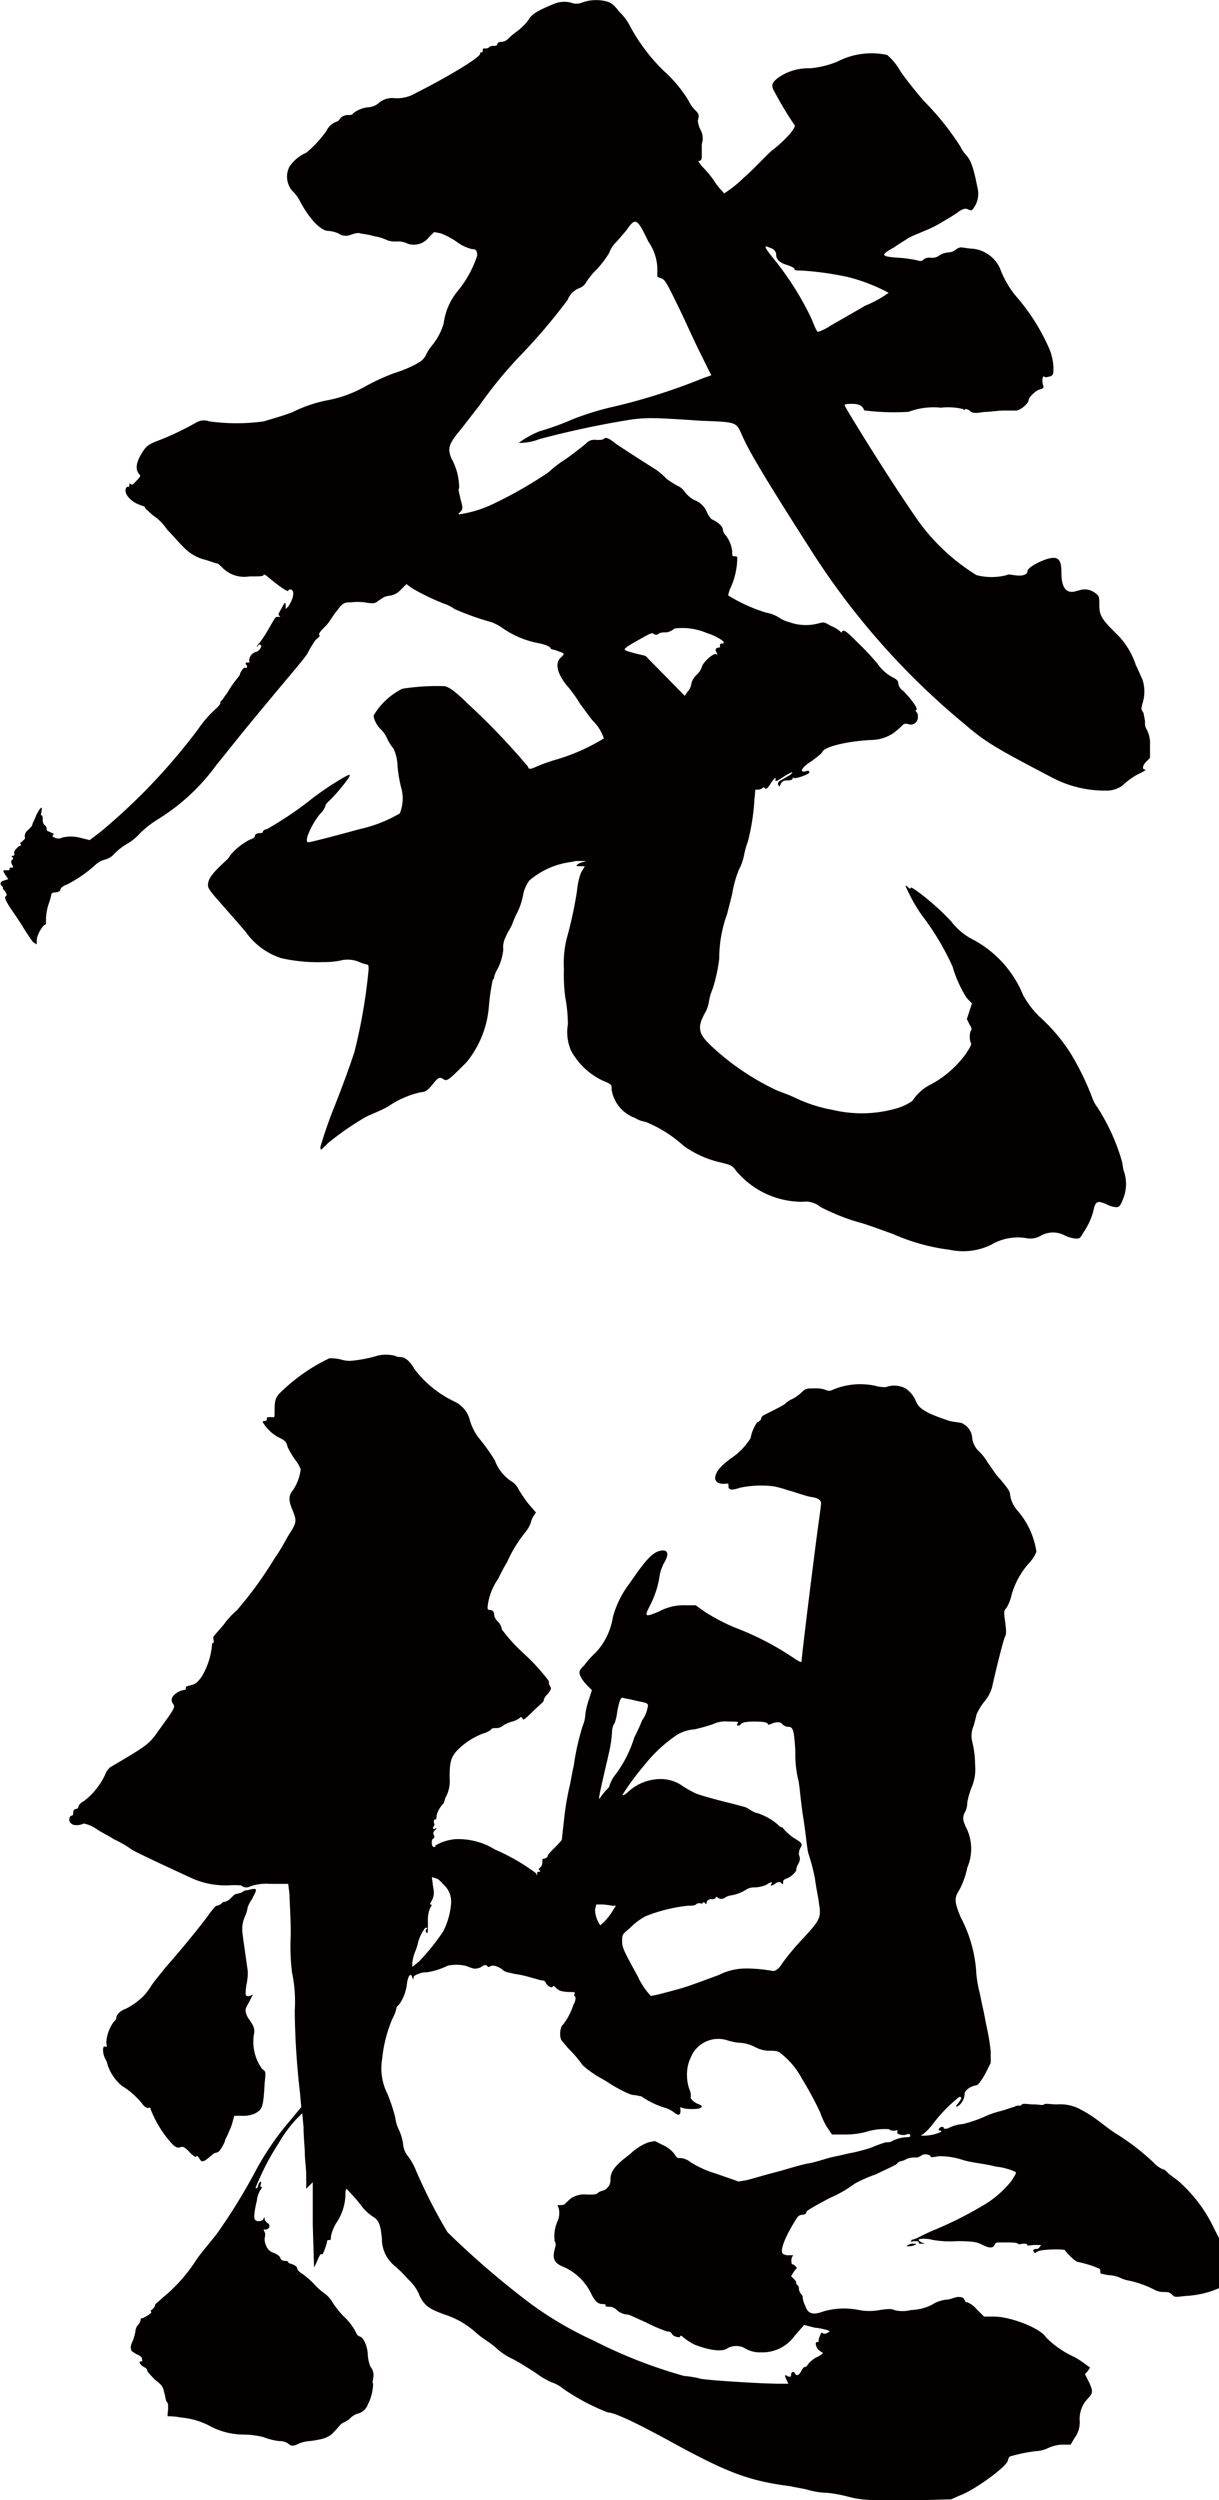 <svg xmlns="http://www.w3.org/2000/svg" viewBox="0 0 85.86 176.06"><defs><style>.cls-1{fill:#040000;}</style></defs><g id="レイヤー_2" data-name="レイヤー 2"><g id="レイヤー_1-2" data-name="レイヤー 1"><path class="cls-1" d="M42.72.1c.36.09.55.28.91.74a3.87,3.87,0,0,1,.65.82A13,13,0,0,0,46.76,5a9.17,9.17,0,0,1,1.75,2.11,2.32,2.32,0,0,0,.46.65c.28.27.28.36.18.73a1.78,1.78,0,0,0,.19.65,1.24,1.24,0,0,1,.09,1v.92c0,.18-.09.27-.18.27s-.1,0,.18.37a7.14,7.14,0,0,1,.92,1.11c.28.46.64.73.64.82a8.28,8.28,0,0,0,1.38-1.1c.74-.64,1.57-1.56,2-1.93a8.68,8.68,0,0,0,1.29-1.2c.36-.46.36-.55.27-.64a24.67,24.67,0,0,1-1.38-2.3c-.27-.46-.18-.65.28-1a3.68,3.68,0,0,1,2.21-.65A6.49,6.49,0,0,0,59,4.33a5.22,5.22,0,0,1,3.49-.46A4.21,4.21,0,0,1,63.41,5c.37.55,1.11,1.47,1.66,2.11a18.79,18.79,0,0,1,2.58,3.22,2.62,2.62,0,0,0,.36.55c.37.37.56.92.83,2.3a1.72,1.72,0,0,1-.27,1.48c-.1.18-.19.18-.37.09s-.37-.09-.83.27c-.28.19-.74.46-.92.56a7.52,7.52,0,0,1-.83.46c-.18.09-.64.27-.83.36a7.45,7.45,0,0,0-.82.37c-.28.19-.74.46-1,.65-1,.55-.92.64.28.73a8.39,8.39,0,0,1,1.38.19c.28.09.37,0,.46-.1a.7.7,0,0,1,.46-.09.88.88,0,0,0,.64-.18,1.38,1.38,0,0,1,.56-.19,1,1,0,0,0,.55-.18.68.68,0,0,1,.37-.18c.18,0,.55.09.82.09a2.38,2.38,0,0,1,1.94,1.38,6.79,6.79,0,0,0,1.1,1.93,14.45,14.45,0,0,1,2.39,3.77,3.91,3.91,0,0,1,.28,1.29c0,.46,0,.55-.28.64-.09,0-.27.1-.37,0s-.18.28-.09.56,0,.27-.27.36-.74.55-.74.74-.46.64-.83.73h-.92c-.37,0-1,.1-1.38.1-.55.09-.73.09-.92,0A.63.63,0,0,0,68,28.8c-.09.09-.09.09-.18,0a4.64,4.64,0,0,0-1.56-.09A4.92,4.92,0,0,0,64,29a16.69,16.69,0,0,1-3.13-.1c-.09-.27-.28-.46-.83-.46-.28,0-.55,0-.55.1s3,5,5.15,8.09a14.26,14.26,0,0,0,4.14,3.87,4.21,4.21,0,0,0,2.12,0c.18-.1.36,0,.55,0,.46.09.92,0,.92-.28s1.1-.83,1.65-.92.74.18.74,1,.18,1.38.74,1.38c.18,0,.36-.09.46-.09a1.19,1.19,0,0,1,1.19.18c.28.19.28.28.28.83,0,.74.18,1,1.1,1.93A5.41,5.41,0,0,1,80,46.83c.19.37.37.83.46,1a2.72,2.72,0,0,1,0,1.74c-.09.37-.09.37.09.65,0,.09.1.46.1.64a.83.83,0,0,0,.09.46A2.06,2.06,0,0,1,81,52.45v.92l-.27.27c-.28.28-.28.55-.09.55s-.19.19-.56.37a5.19,5.19,0,0,0-1,.74,1.85,1.85,0,0,1-1,.37,8,8,0,0,1-4.14-1c-3.68-1.93-4.51-2.39-6-3.68A52.14,52.14,0,0,1,57,38.55c-3.95-6.16-4.41-7.17-4.78-8s-.37-.83-2.85-.92c-1.29-.09-2.76-.18-3.22-.18a10.27,10.27,0,0,0-1.66.09A64.72,64.72,0,0,0,38,30.92a3.9,3.9,0,0,1-1.47.27A7.13,7.13,0,0,1,38,30.37a19,19,0,0,0,2.3-.83,19.34,19.34,0,0,1,3-.92,42.35,42.35,0,0,0,6.25-2l.55-.19-.82-1.65c-.46-.93-1.11-2.4-1.57-3.32C47,20,46.85,19.7,46.58,19.6s-.28-.09-.28-.18v-.55A3.54,3.54,0,0,0,45.66,17c-.83-1.75-.92-1.66-1.57-.74-.09.09-.55.65-.73.83a2,2,0,0,0-.46.74A7.18,7.18,0,0,1,42,19a4.9,4.9,0,0,0-.74.92.9.9,0,0,1-.46.37,1.44,1.44,0,0,0-.82.83,40.74,40.74,0,0,1-3.41,4,30.67,30.67,0,0,0-2.85,3.5c-.37.46-.92,1.19-1.29,1.65-.83,1-.92,1.29-.64,2a4.27,4.27,0,0,1,.55,2.11c-.09.09,0,.28.09.74.18.64.18.73,0,.92s-.18.09-.09.18a8.26,8.26,0,0,0,2.39-.73,30.07,30.07,0,0,0,3.87-2.21,10.92,10.92,0,0,1,.92-.74c.46-.27,1.38-1,1.74-1.29a.78.78,0,0,1,.74-.27c.28,0,.46,0,.55-.09s.28-.1.83.36c.27.19,2.11,1.38,2.85,1.84a5.3,5.3,0,0,1,.74.65c.27.18.55.37.73.46a1.24,1.24,0,0,1,.55.46,2.07,2.07,0,0,0,.65.55,1.55,1.55,0,0,1,.92.92c.09.18.27.46.37.46.36.18.73.46.73.74a.64.64,0,0,0,.19.36,2.23,2.23,0,0,1,.46,1.11c0,.27,0,.37.09.37s.27,0,.27.09a5.25,5.25,0,0,1-.46,2.11,2,2,0,0,0-.18.56A11.15,11.15,0,0,0,54,43.15a2.4,2.4,0,0,1,.92.37,2.2,2.2,0,0,0,.64.28,3.43,3.43,0,0,0,2.12.09c.37-.09.37-.09.83.18a2.19,2.19,0,0,1,.64.37c.19.19.09.09.19,0s.27,0,1,.74a19.33,19.33,0,0,1,1.47,1.56,2.88,2.88,0,0,0,1,.92c.37.19.46.28.46.46a.79.79,0,0,0,.37.55c.55.56,1,1.2.92,1.29s-.09.09,0,.19.09.18.09.36A.5.5,0,0,1,64,51c-.28-.09-.37,0-.46.1a5.87,5.87,0,0,1-.65.55,2.88,2.88,0,0,1-1.56.46c-1.66.09-3.22.46-3.41.83,0,.09-.36.36-.73.64-.74.46-.92.83-.46.74.27-.1.27,0,.27.09s-.92.46-1.1.37,0,0-.09.09-.28.09-.46.09a.4.4,0,0,0-.37.28c-.09.18-.09.18-.18,0a.26.26,0,0,1,.18-.28c.18-.09.46-.28.64-.37.46-.37,0-.18-.55.19-.27.18-.46.27-.46.18.09-.28-.09-.18-.37.28-.18.27-.27.36-.36.27s-.1-.09-.19,0a.55.55,0,0,1-.37.09c-.18,0-.09,0-.18.65a15.21,15.21,0,0,1-.46,3,6.07,6.07,0,0,0-.28,1,3.48,3.48,0,0,1-.36,1,8,8,0,0,0-.46,1.65c-.1.46-.28,1.11-.37,1.48a9,9,0,0,0-.55,3.12,11.34,11.34,0,0,1-.46,2.12,4,4,0,0,0-.28,1,2.41,2.41,0,0,1-.28.74c-.55,1-.46,1.47.56,2.39a17.81,17.81,0,0,0,4.32,2.94c.37.19,1,.37,1.56.65a10.35,10.35,0,0,0,2.58.82A8.84,8.84,0,0,0,63.32,78a3.86,3.86,0,0,0,.92-.46c.09-.09.19-.28.37-.46a3.29,3.29,0,0,1,1-.74A7.28,7.28,0,0,0,68,74.25c.37-.55.46-.74.37-.83a1.3,1.3,0,0,1,0-.83c.09-.09.09-.18-.09-.46l-.18-.37.36-1.1-.36-.37a8.32,8.32,0,0,1-1-2.21,18.43,18.43,0,0,0-2.2-3.67,11.84,11.84,0,0,1-1.11-2c0-.09.09,0,.19.09s.18.1.18,0,1.56,1,2.85,2.4a4.52,4.52,0,0,0,1.38,1.19,7.74,7.74,0,0,1,3.68,4,6.65,6.65,0,0,0,1.11,1.47,12.54,12.54,0,0,1,2.2,2.57,18.9,18.9,0,0,1,1.57,3.22,2.47,2.47,0,0,0,.36.65A14.39,14.39,0,0,1,79,81.7c.09.28.09.64.18.83a2.76,2.76,0,0,1-.09,1.93c-.18.46-.27.55-.46.55a1.72,1.72,0,0,1-.64-.18,2.11,2.11,0,0,0-.55-.19c-.19,0-.28.1-.37.37a4.71,4.71,0,0,1-.74,1.75c-.27.46-.27.46-.55.46A2.17,2.17,0,0,1,75,87a1.75,1.75,0,0,0-1.66,0,1.45,1.45,0,0,1-1.1.18,3.67,3.67,0,0,0-2.4.46,4.48,4.48,0,0,1-2.94.37,14.3,14.3,0,0,1-4-1.11c-1-.36-2-.73-2.39-.82A14.91,14.91,0,0,1,57.8,85a1.64,1.64,0,0,0-1.29-.37,6.07,6.07,0,0,1-4.6-2.11c-.36-.46-.36-.46-1.1-.65a7.16,7.16,0,0,1-2.67-1.19A9,9,0,0,0,45.47,79a1.83,1.83,0,0,1-.73-.27,2.54,2.54,0,0,1-1.66-2c0-.37,0-.37-.64-.64A4.94,4.94,0,0,1,40.23,74,3.24,3.24,0,0,1,40,72.13a10.72,10.72,0,0,0-.19-1.93,12,12,0,0,1-.09-1.93,7.44,7.44,0,0,1,.18-2.12,29.7,29.7,0,0,0,.74-3.4,5,5,0,0,1,.28-1.29l.27-.46h-.27c-.28,0-.37,0-.28-.09a.73.73,0,0,1,.37-.19c.37-.09.27-.09-.09-.09h-.37a4.16,4.16,0,0,1-.46.09A5.58,5.58,0,0,0,37.29,62a2.46,2.46,0,0,0-.46,1.11,4.9,4.9,0,0,1-.37,1.1,7.48,7.48,0,0,0-.37.83c-.09.28-.37.64-.46.92a1.53,1.53,0,0,0-.18.92,4.06,4.06,0,0,1-.37,1.29,2.19,2.19,0,0,0-.28.64c0,.09,0,.09-.09.18a14.8,14.8,0,0,0-.28,1.94,7.08,7.08,0,0,1-1.56,3.86c-1.29,1.29-1.38,1.38-1.65,1.2s-.37-.1-.74.36-.55.56-.83.56a6.58,6.58,0,0,0-2.3,1c-.46.27-1.19.55-1.56.73a20.44,20.44,0,0,0-2.67,1.84c-.55.56-.55.56-.55.28.18-.64.55-1.75.92-2.67s1-2.57,1.47-4a38.58,38.58,0,0,0,1-5.79c0-.28,0-.37-.09-.37a3.53,3.53,0,0,1-.55-.18,2.07,2.07,0,0,0-1.38-.1,6.09,6.09,0,0,1-1.2.1,11.57,11.57,0,0,1-2.94-.28,4.9,4.9,0,0,1-2.49-1.84c-.46-.55-1.28-1.47-1.74-2-.83-.92-.92-1.11-.92-1.29,0-.46.27-.83,1.38-1.84.09-.09.18-.28.27-.37a4.51,4.51,0,0,1,1.29-1c.28-.09.37-.18.37-.28s.18-.18.27-.18.28,0,.28-.09.18-.19.28-.19A24,24,0,0,0,22,56.22a21.53,21.53,0,0,1,2.2-1.47c.65-.37.56-.19-.18.73-.37.46-.83.92-.92,1s-.18.19-.18.28a1.44,1.44,0,0,1-.37.55c-.55.65-1.2,2-.83,2,.18,0,2.3-.56,3.59-.92a9.7,9.7,0,0,0,2.85-1.11,2.79,2.79,0,0,0,.09-1.84A9.44,9.44,0,0,1,28,53.92a3.16,3.16,0,0,0-.28-1.2,3.27,3.27,0,0,1-.46-.73,1.91,1.91,0,0,0-.46-.65c-.28-.27-.55-.83-.46-1a4.9,4.9,0,0,1,2-1.84,15.88,15.88,0,0,1,3-.18c.28.09.64.27,1.56,1.19A48.67,48.67,0,0,1,37.2,54c0,.18.18.18.55,0a12.82,12.82,0,0,1,1.56-.55A13.81,13.81,0,0,0,42.53,52a3,3,0,0,0-.73-1.2c-.19-.18-.56-.74-.92-1.2a9.16,9.16,0,0,0-1-1.38c-.64-.82-.82-1.56-.36-1.93.27-.27.27-.27-.28-.46-.18-.09-.46-.09-.46-.18s-.37-.28-.92-.37a6.64,6.64,0,0,1-2.39-1,3.9,3.9,0,0,0-.83-.46A18.87,18.87,0,0,1,32,42.88a2.42,2.42,0,0,0-.73-.37A16.77,16.77,0,0,1,29,41.41l-.37-.28-.46.46a1.27,1.27,0,0,1-.83.37c-.37.09-.27.09-.73.37-.19.18-.37.18-.92.09a3.85,3.85,0,0,0-1,0c-.36,0-.55,0-.92.55-.27.28-.55.83-.82,1.1s-.56.56-.46.65-.1.18-.28.37a7.45,7.45,0,0,0-.55.92c-.28.46-1.2,1.47-4,4.87-.92,1.11-2,2.49-2.39,2.95a14.48,14.48,0,0,1-4.14,3.86,6.9,6.9,0,0,0-1.47,1.2,3.93,3.93,0,0,1-.74.55,4.43,4.43,0,0,0-.83.64,1.3,1.3,0,0,1-.73.46,1.58,1.58,0,0,0-.65.37,9,9,0,0,1-2,1.38c-.28.09-.46.28-.46.37s-.18.18-.37.18-.27.09-.27.19a4.37,4.37,0,0,1-.19.64,4.05,4.05,0,0,0-.18,1c0,.37,0,.46-.09.46s-.56.64-.56,1.1v.28l-.27-.18c-.09-.1-.46-.65-.74-1.11s-.73-1.1-.92-1.38C.4,63.39.3,63.21.4,63.12s.09-.09,0-.28-.19-.18-.19-.27,0-.1-.09-.19S-.06,62.1.3,62l.28-.09L.4,61.64c-.19-.27-.19-.36-.1-.36s.19,0,.28,0,.09,0,.09-.1.09-.09.19-.09.09,0,0-.18-.1-.28,0-.37.09-.09,0-.18,0-.1.09-.1S1,60.08,1,60s.18-.28.28-.37.27-.09.18-.18,0-.09.09-.19.28-.18.19-.36A.59.59,0,0,1,2,58.43c.18-.19.28-.28.28-.37s.18-.37.27-.65c.28-.55.46-.73.37-.27,0,.18-.09.27,0,.27s.09.19.09.37a.45.45,0,0,0,.19.37.34.34,0,0,1,.09.28c0,.09.09.09.27.18s.28.09.19.18-.09.1.09.19a.59.59,0,0,0,.55,0,2.56,2.56,0,0,1,1.2,0l.73.18.83-.64a42.47,42.47,0,0,0,6.81-7.18,7.81,7.81,0,0,1,1.29-1.47c.18-.18.27-.28.27-.37s0-.09.1-.18.18-.28.27-.37.28-.46.55-.83.46-.55.46-.64.28-.55.37-.46.19-.09.09-.19-.09-.18.1-.18.09,0,.09-.18a.68.68,0,0,1,.46-.56c.18,0,.46-.36.37-.46s-.1-.09-.19,0-.09.19-.09.1.09-.19.18-.28a9.21,9.21,0,0,0,.65-1c.27-.46.46-.83.55-.83h.18c.1,0,.1,0,0-.09s0-.19.19-.55.27-.46.27-.19v.28l.19-.19c.37-.55.46-1.1.18-1.19-.09,0-.18,0-.18.09s-.37-.09-1.38-.92c-.19-.18-.37-.28-.37-.18s-.46.09-1,.09a2.15,2.15,0,0,1-1.93-.65c-.19-.18-.28-.27-.37-.27s-.55-.19-.92-.28a3.1,3.1,0,0,1-1.38-.83c-.37-.36-.92-1-1.2-1.28a3.5,3.5,0,0,0-1-1c-.28-.27-.55-.46-.55-.55s-.19-.09-.37-.18c-.55-.19-1-.65-1-1,0-.19.09-.28.18-.28s.09,0,.09-.09,0-.19.1-.09.18,0,.36-.19.37-.37.28-.46c-.37-.37-.28-.92.28-1.75.27-.36.46-.46,1.19-.73a20.68,20.68,0,0,0,2.49-1.2,1.07,1.07,0,0,1,.92-.09,13.82,13.82,0,0,0,3.86,0c.28-.09,1.29-.37,2-.64a9.62,9.62,0,0,1,2.4-.83,8.67,8.67,0,0,0,2.76-1,15.22,15.22,0,0,1,2-.92,8.81,8.81,0,0,0,1.38-.55c.55-.28.64-.37.83-.65a3.18,3.18,0,0,1,.46-.74,4.42,4.42,0,0,0,.83-1.56,4.45,4.45,0,0,1,1-2.3A7.62,7.62,0,0,0,33.61,18c0-.37-.1-.46-.37-.46a2.92,2.92,0,0,1-1-.46,5.36,5.36,0,0,0-1.2-.65l-.46-.09-.37.37a1.35,1.35,0,0,1-1.47.46A1.59,1.59,0,0,0,28,17a1.62,1.62,0,0,1-.74-.09,3.26,3.26,0,0,0-.92-.28,5.51,5.51,0,0,0-.92-.18c-.18-.1-.46,0-.74.09a.86.86,0,0,1-.82-.09,2.08,2.08,0,0,0-.74-.19c-.55,0-1.38-.92-2-2.11a2.82,2.82,0,0,0-.56-.74,1.54,1.54,0,0,1-.18-1.66,2.75,2.75,0,0,1,1.2-1A8.15,8.15,0,0,0,23,9.21a1.23,1.23,0,0,1,.73-.65c.1,0,.19-.18.28-.27s.28-.19.46-.19.37,0,.37-.09A2,2,0,0,1,26,7.55a1.28,1.28,0,0,0,.65-.27,1.43,1.43,0,0,1,1.1-.37,2.57,2.57,0,0,0,1.56-.37c2-1,4.51-2.48,4.51-2.76,0-.09,0-.09.09-.09S34,3.6,34,3.5s.1-.09.19-.09a.33.33,0,0,0,.27-.09.36.36,0,0,1,.28-.09c.09,0,.28,0,.28-.09s.09-.19.27-.19a.69.69,0,0,0,.46-.18,4.94,4.94,0,0,1,.65-.55,4.08,4.08,0,0,0,.83-.83C37.47.93,38.12.65,39,.28A1.9,1.9,0,0,1,40.23.19a1,1,0,0,0,.74,0A2.91,2.91,0,0,1,42.72.1ZM47.5,44.26a1.06,1.06,0,0,1-.55.27c-.19,0-.46,0-.56.1a.27.27,0,0,1-.36,0c-.1-.1-.28,0-.92.36-.83.46-1.11.65-1.11.74s.37.18.74.28l.73.18L48.23,49l.19-.28a1,1,0,0,0,.27-.55,1.19,1.19,0,0,1,.37-.64,1.39,1.39,0,0,0,.37-.55c.09-.37.83-1,1-.92s.09,0,0-.19.09-.27.19-.27.09,0,.09-.1,0-.18.09-.18.18,0,.18-.09-.55-.46-1.19-.65A4.39,4.39,0,0,0,47.5,44.26ZM54.12,17.4c-.27-.1-.37-.1.37.82a20.9,20.9,0,0,1,2.67,4.23c.18.46.37.92.46.92a3.71,3.71,0,0,0,.92-.46c.46-.27,1.93-1.1,2.39-1.38a8,8,0,0,0,1.66-.91,12.6,12.6,0,0,0-2.86-1.11,21.68,21.68,0,0,0-3.31-.46c-.27,0-.46,0-.46-.09s-.18-.18-.46-.28c-.64-.18-.83-.46-.83-.73a.47.47,0,0,0-.18-.37C54.4,17.49,54.31,17.49,54.12,17.4Z"/><path class="cls-1" d="M27.81,95.47a.73.73,0,0,0,.37.09c.28,0,.64.19,1,.83A7.55,7.55,0,0,0,32,98.69a2,2,0,0,1,1.11,1.38,4,4,0,0,0,.55,1.11,14,14,0,0,1,1.19,1.65A3,3,0,0,0,36,104.3a1.2,1.2,0,0,1,.46.46,10,10,0,0,0,.74,1.11l.55.64-.19.28a1.55,1.55,0,0,0-.18.46,2.31,2.31,0,0,1-.37.64A9.24,9.24,0,0,0,35.72,110c-.18.27-.46.83-.64,1.19a4.21,4.21,0,0,0-.74,2c0,.18.09.18.19.18a.29.29,0,0,1,.27.28.77.77,0,0,0,.28.55,1,1,0,0,1,.27.55A12.39,12.39,0,0,0,37,116.54a13.9,13.9,0,0,1,1.66,1.84.57.57,0,0,0,.09.37c.09.18.09.18-.18.55a.81.81,0,0,0-.28.46c0,.09-.37.37-.74.74-.64.64-.73.64-.73.55s-.19-.19-.19-.09a1.45,1.45,0,0,1-.55.27,2.2,2.2,0,0,0-.64.28.74.74,0,0,1-.46.18c-.19,0-.37,0-.37.09a1.37,1.37,0,0,1-.55.28,5,5,0,0,0-1.94,1.29c-.36.46-.45.73-.45,1.84a2.42,2.42,0,0,1-.28,1.38c-.09.18-.09.36-.18.46a1.8,1.8,0,0,0-.46.82c0,.1,0,.28-.1.28s-.09.09-.09.18.09.19,0,.28-.09.28.09.18.1,0,0,.1-.18.18-.09.36,0,.19-.09.28-.09.55.09.55.09,0,.09-.09a3.26,3.26,0,0,1,1.47-.46,4.92,4.92,0,0,1,2.76.74,14.06,14.06,0,0,1,2.86,1.65c.09.19.09.19.09.09s0-.18.09-.18.19,0,.09-.09-.09-.09.1-.28a.54.54,0,0,0,.09-.36c0-.1,0-.19.09-.19s.28-.09.28-.18.18-.28.46-.56.55-.55.55-.64.09-.83.18-1.66a19.22,19.22,0,0,1,.37-2.11c.09-.37.18-1,.28-1.38a17.22,17.22,0,0,1,.64-2.85,2.26,2.26,0,0,0,.18-.83,6.35,6.35,0,0,1,.28-1.1l.18-.56-.36-.36a2.6,2.6,0,0,1-.46-.65c-.1-.27-.1-.37.27-.73a7,7,0,0,1,.83-.92,4.74,4.74,0,0,0,1.2-2.49,6.87,6.87,0,0,1,1.19-2.39c1-1.47,1.47-2,1.93-2.21.74-.27.92.09.46.83a3.82,3.82,0,0,0-.27.74,6.68,6.68,0,0,1-.74,2.3c-.37.73-.28.73.64.36a3.65,3.65,0,0,1,1.75-.46H49l.64.46a14,14,0,0,0,2.12,1.11A20.18,20.18,0,0,1,56,116.82c.28.18.46.27.46.18,0-.37.74-6.26,1-8.28.19-1.47.37-2.67.37-2.85s-.09-.37-.73-.46c-.46-.09-1.2-.37-1.57-.46a10,10,0,0,0-1-.28,7.27,7.27,0,0,0-2.39.09c-.55.19-.83.19-.83-.09s0-.18-.37-.18-.64-.19-.55-.55.37-.74,1.29-1.38a4.77,4.77,0,0,0,1.19-1.29,2.7,2.7,0,0,1,.46-1.11c.19-.09.28-.18.28-.27s.09-.19.28-.28c.73-.37,1.1-.55,1.38-.73a1.67,1.67,0,0,1,.55-.37,2.84,2.84,0,0,0,.64-.46c.28-.28.37-.28.83-.28a2.35,2.35,0,0,1,.83.09.54.54,0,0,0,.55,0,5,5,0,0,1,3-.27,2.29,2.29,0,0,0,.73.09,1.68,1.68,0,0,1,1.38.09,2,2,0,0,1,.74.92c.18.37.27.46.92.83a15.53,15.53,0,0,0,1.47.55c.37.09.83.09.92.19a1.22,1.22,0,0,1,.64.92,1.52,1.52,0,0,0,.46,1,3.52,3.52,0,0,1,.65.83c.27.36.55.82.73,1,.56.64.83,1,.83,1.19a2.11,2.11,0,0,0,.55,1.2A5.69,5.69,0,0,1,73,109.27a2.52,2.52,0,0,1-.46.74,5.63,5.63,0,0,0-1.29,2.3,3.08,3.08,0,0,1-.36.92c-.19.18-.19.27-.1.92s.1.92,0,1.1-.55,1.93-.92,3.59a2.77,2.77,0,0,1-.55,1,4.06,4.06,0,0,0-.55.92c0,.09-.09.37-.18.74a1.76,1.76,0,0,0-.1,1.19,6.88,6.88,0,0,1,.19,1.57,3.25,3.25,0,0,1-.19,1.47,6,6,0,0,0-.36,1.19,1.44,1.44,0,0,1-.19.74c-.18.37-.09.64.19,1.2a3.36,3.36,0,0,1,0,2.66,5.8,5.8,0,0,1-.56,1.57c-.36.55-.36.83.1,1.93a9.55,9.55,0,0,1,1.1,4,9.14,9.14,0,0,0,.18,1.1c.1.37.19.92.28,1.29s.18.92.28,1.38a15.91,15.91,0,0,1,.27,1.65v.83l-.37.74c-.36.64-.55.83-.64.83-.46.09-.83.36-.83.64a1.09,1.09,0,0,1-.46.83c-.18.09-.18,0,0-.19.28-.36.28-.46.09-.46a10.38,10.38,0,0,0-1.93,2,4.2,4.2,0,0,1-.64.64c-.19.09-.19.09.09.09a2.89,2.89,0,0,0,1.2-.27c0-.09,0-.09-.1-.09s-.09-.1,0-.19.28-.09.28,0,.18.09.37,0a2.67,2.67,0,0,1,1-.27,9.31,9.31,0,0,0,1.38-.46,6.65,6.65,0,0,1,1.29-.46c.37-.1.83-.28.92-.28a.55.55,0,0,1,.37-.09c.09,0,.09,0,.18-.09s.46,0,.83,0,.64.09.73,0,.46,0,.92,0a3,3,0,0,1,1.66.36,8.78,8.78,0,0,1,1.29.83c.27.19.82.65,1.28.92a16.45,16.45,0,0,1,2.58,2,1.77,1.77,0,0,0,.64.46c.1,0,.19.09.37.27s.65.46.92.74a10.18,10.18,0,0,1,2.3,3.13l.37.73v3.5l-.46.18a6.81,6.81,0,0,1-1.93.37c-.74.09-.74.09-.92-.09s-.28-.19-.65-.19a1.34,1.34,0,0,1-.64-.18,7.23,7.23,0,0,0-1.84-.64,2,2,0,0,1-.55-.19,2.26,2.26,0,0,0-.83-.18c-.46-.09-.55-.09-.55-.19s0-.27-.09-.27a7.22,7.22,0,0,0-1.47-.46c-.19,0-.92-.74-.92-.83s-1.66-.09-1.94.09-.18.09-.27,0,0-.18.18-.18.19-.09.28-.19.09-.09-.37-.09c-.28,0-.55.09-.55,0s-.09-.09-.28-.09-.27.09-.37,0-.46-.09-1.1-.09c-.46,0-.46,0-.55.18s-.28.28-.83,0c-.37-.18-.55-.27-1.84-.27a7,7,0,0,1-1.75-.1c-.27-.09-.92-.09-.92,0s.09.1.19.19l.27.09h-.27c-.1,0-.19,0-.19-.09s-.09-.09-.27-.09-.37.09-.28,0,0-.1.09-.1a1.55,1.55,0,0,0,.46-.18c.19-.09.74-.37,1.2-.55a27,27,0,0,0,3.59-1.84,7.36,7.36,0,0,0,1.74-1.57c.28-.46.37-.55.28-.64a4.44,4.44,0,0,0-1.38-.37c-.64-.18-1.66-.27-2.3-.46a5.12,5.12,0,0,0-1.75-.27c-.46.09-.55.09-.55,0s-.37-.19-.55-.1-.28.19-.46.19a1.63,1.63,0,0,0-.65.09,1.46,1.46,0,0,1-.46.18c-.09,0-.18.1-.27.19s-.74.37-1.47.73a9.48,9.48,0,0,0-1.48.65,8.27,8.27,0,0,1-1.74,1c-1.38.74-1.66.92-1.66,1s-.09.19-.28.19a.47.47,0,0,0-.36.18c-.83,1.29-1.29,2.39-1,2.58a.72.72,0,0,0,.46.09c.28,0,.28,0,.19.09s-.09.55,0,.55.18.09.27.19,0,.09-.18.36l-.18.28.18.18c.09.1.18.19.18.28s0,.09.1.18a.36.36,0,0,1,.09.28.71.71,0,0,0,.18.37.33.33,0,0,1,.09.27,2,2,0,0,0,.19.56c.18.55.55.64,1.29.36a5.23,5.23,0,0,1,2.48-.09,4,4,0,0,0,1.47,0c.55-.09.92-.09,1,0a2.41,2.41,0,0,0,1.2,0,3.54,3.54,0,0,0,1.47-.37,2.33,2.33,0,0,1,1-.36c.28,0,.65-.19.83-.19s.37,0,.46.19.09.18.19.18a1.64,1.64,0,0,1,.64.46l.55.55H70c1.19,0,3.31.83,3.68,1.47a6.66,6.66,0,0,0,2,1.38,6.64,6.64,0,0,1,.83.55l.27.19-.18.27-.18.19.18.37a3.46,3.46,0,0,1,.28.64c.09.28,0,.46-.28.74a2.05,2.05,0,0,0-.55,1.56,1.84,1.84,0,0,1-.37,1.2l-.27.46h-.65a2.67,2.67,0,0,0-1,.27,2.21,2.21,0,0,1-.83.19,11.35,11.35,0,0,0-1.75.36c-.09,0-.18.19-.18.28-.09.46-2.39,2.12-3.4,2.48L67,176l-3.22.09c-2.94,0-3.31-.09-4.05-.28a10.29,10.29,0,0,0-1.47-.27,5.07,5.07,0,0,1-1.29-.19c-.27-.09-.92-.18-1.28-.27-2.95-.37-4.51-1-8.19-3q-4-2.2-4.69-2.2a15,15,0,0,1-3.13-1.66,2.53,2.53,0,0,0-.83-.46,5.7,5.7,0,0,1-1.1-.65c-.55-.36-1.29-.82-1.66-1a4.66,4.66,0,0,1-1-.64,6.67,6.67,0,0,0-.83-.65,6.66,6.66,0,0,1-.83-.64,6,6,0,0,0-2.11-1.19c-1-.37-1.38-.56-1.75-1.29a3,3,0,0,0-.83-1.2,8.86,8.86,0,0,0-.92-.92,2.44,2.44,0,0,1-.92-1.93c-.09-.92-.18-1.29-.64-1.56a3.6,3.6,0,0,1-.65-.56,13,13,0,0,0-1.19-1.38c-.09,0-.09.19-.09.46a3.71,3.71,0,0,1-.65,1.94,3.09,3.09,0,0,0-.37.92c0,.18,0,.27-.09.27s-.18,0-.18.09-.28,1-.37.92-.18.1-.37.56l-.18.36-.09-3v-3l-.46.46v-.92c0-.46-.1-1.19-.1-1.56s-.09-1.2-.09-1.84l-.09-1-.46.46a9.45,9.45,0,0,0-1.2,1.65A17.7,17.7,0,0,0,18,154.07c.09.1.18-.09.18-.18.09-.28.28-.37.19-.09,0,.09-.1.18,0,.18s.09.09,0,.19a1.79,1.79,0,0,0-.28.82,6.13,6.13,0,0,0-.18,1c0,.18,0,.27.09.36s.46.1.55-.09.09-.09.09,0,.09.19.19.28a.23.23,0,0,1,.09.37.35.35,0,0,1-.28.09c-.09,0-.09,0,0,.18s0,.37,0,.46a1,1,0,0,0,.09.46.83.83,0,0,0,.56.55c.27.1.46.28.46.37s.18.19.27.19.28,0,.28.09.18.09.37.18.27.19.27.28.19.27.37.37a5.8,5.8,0,0,1,.83.73,4.2,4.2,0,0,0,.73.65,1.92,1.92,0,0,1,.56.64,7.39,7.39,0,0,0,.73.92,4.16,4.16,0,0,1,.92,1.19.41.41,0,0,0,.28.28c.27.09.55.74.55,1.38a3,3,0,0,0,.18.74.91.91,0,0,1,.19.82c0,.19-.09.28,0,.37a3.36,3.36,0,0,1-.37,1.47,1,1,0,0,1-.74.65,1.33,1.33,0,0,0-.55.37,1.86,1.86,0,0,1-.46.27c-.18.09-.37.37-.55.55s-.28.37-.83.56a6.22,6.22,0,0,1-1,.18,2.29,2.29,0,0,0-.74.18c-.36.19-.55.19-.73,0a1.1,1.1,0,0,0-.65-.18,4.56,4.56,0,0,1-1.1-.28,5.91,5.91,0,0,0-1.47-.18,5.13,5.13,0,0,1-2.21-.55,5.31,5.31,0,0,0-2.12-.65,4.77,4.77,0,0,0-.92-.09c-.09,0,0-.27,0-.55s0-.37-.09-.46-.09-.37-.18-.64c-.09-.46-.19-.56-.65-.92-.27-.28-.55-.56-.55-.65s-.09-.18-.27-.27-.37-.37-.19-.37.09-.09.09-.19-.09-.18-.27-.27a1.84,1.84,0,0,1-.46-.28c-.09-.18-.09-.37.09-.73a4,4,0,0,0,.18-.65.74.74,0,0,1,.19-.46.68.68,0,0,0,.18-.36c0-.1,0-.1.09-.1s.74-.36.65-.46,0-.09.09-.18.18-.18.18-.28.28-.27.56-.55a11.17,11.17,0,0,0,2.3-2.57c.36-.56,1.1-1.38,1.56-2A41.59,41.59,0,0,0,18,152.88a19.71,19.71,0,0,1,2.39-3.5l.83-1-.09-1a54.25,54.25,0,0,1-.37-5.8,9.8,9.8,0,0,0-.19-2.67,14.72,14.72,0,0,1-.09-2.66c0-1.2-.09-2.49-.09-2.86l-.09-.73H19a3.33,3.33,0,0,0-1.38.18.59.59,0,0,1-.55,0c0-.09-.28-.09-.74-.09a5.83,5.83,0,0,1-2.76-.46c-1-.46-3-1.38-4.23-2A7.34,7.34,0,0,0,8,129.51c-.09-.09-.64-.37-1.1-.64a2.43,2.43,0,0,0-1-.46,1.13,1.13,0,0,1-.74.09c-.18-.09-.28-.19-.28-.37s.1-.28.19-.28.09-.18.09-.27a.2.2,0,0,1,.18-.19.2.2,0,0,0,.19-.18c0-.09.18-.28.37-.37A5,5,0,0,0,7.39,125a1.33,1.33,0,0,1,.37-.55c2.66-1.56,2.76-1.65,3.4-2.57,1.2-1.66,1.2-1.66,1-1.94a.43.43,0,0,1,0-.46A1.25,1.25,0,0,1,13,119c.09,0,.09-.09.09-.18s.19-.09.46-.18.37-.19.65-.56a5.26,5.26,0,0,0,.73-2.2c0-.1,0-.19.09-.19s0-.27,0-.37.19-.27.74-.92a5.47,5.47,0,0,1,.92-1,27.09,27.09,0,0,0,2.67-3.68c.46-.64.83-1.38,1-1.65.55-.83.55-1,.28-1.66s-.37-1,0-1.47a3.33,3.33,0,0,0,.55-1.47,2.61,2.61,0,0,0-.37-.65,6,6,0,0,1-.55-.92c-.09-.37-.19-.46-.55-.64a2.84,2.84,0,0,1-1.2-1.11c0-.09.09-.09.18-.09s.1-.09.1-.18.09-.09.27-.09.28.09.28-.19c0-1.1,0-1.19.73-1.84a12.59,12.59,0,0,1,3.13-2.11,2.9,2.9,0,0,1,.83.09,2.11,2.11,0,0,0,.64.09,9.17,9.17,0,0,0,1.94-.37A2.62,2.62,0,0,1,27.81,95.47Zm-10,38.18a2.64,2.64,0,0,0-.36.64,2.47,2.47,0,0,1-.19.65,2.2,2.2,0,0,0-.18,1.19c.09.74.18,1.29.37,2.67a3.75,3.75,0,0,1-.1,1c-.09.74-.09.83.28.74l.18-.09-.27.55c-.28.46-.28.55-.19.83s.28.46.37.64a1,1,0,0,1,.19.65,3.27,3.27,0,0,0,.55,2.57c.27.19.27.19.18,1-.09,1.75-.18,1.84-.64,2.12a2,2,0,0,1-1,.18H16.5l-.1.37a3.82,3.82,0,0,1-.27.74c-.09.27-.28.55-.28.64s-.37.83-.55.83a.71.71,0,0,0-.37.18c-.64.56-.73.56-.92.19-.09-.09-.18-.19-.18-.09s-.19,0-.46-.28-.46-.46-.65-.37-.36,0-.55-.18a7.74,7.74,0,0,1-1.56-2.49c0-.18-.09-.09-.19-.09s-.27-.09-.46-.37a5.53,5.53,0,0,0-1.38-1.19,3.28,3.28,0,0,1-1-1.47,1.46,1.46,0,0,0-.18-.46c-.19-.37-.19-.92,0-.83s.09-.09.09-.37A2.78,2.78,0,0,1,8,142.39c.09-.09.19-.18.19-.28,0-.27.36-.55.64-.64a4.9,4.9,0,0,0,1.29-.92,4.74,4.74,0,0,0,.55-.74c.18-.27.64-.82,1-1.28.74-.83,2.21-2.58,2.95-3.59.27-.37.55-.74.64-.74s.28-.09.37-.18.09-.09.18-.09a.88.88,0,0,0,.46-.28c.19-.18.28-.28.37-.28s.28-.09.37-.09a.69.69,0,0,1,.46-.18C18.15,132.91,18.15,133,17.78,133.65Zm13.71,4.78a5.12,5.12,0,0,1-1.47.46,1.26,1.26,0,0,0-.55.1c-.28.09-.37.18-.37.27s0,.19-.09,0c-.09-.37-.28-.18-.37.37a3.13,3.13,0,0,1-.46,1.38c-.09.18-.28.28-.28.37a2.46,2.46,0,0,1-.27.73,9.53,9.53,0,0,0-.74,2.86,4,4,0,0,0,.37,2.48,12,12,0,0,1,.55,1.66,2.75,2.75,0,0,0,.28.92,3.73,3.73,0,0,1,.27.92,1.53,1.53,0,0,0,.37.92,4.39,4.39,0,0,1,.55,1,37,37,0,0,0,2.21,4.32,60.13,60.13,0,0,0,5.89,5.06,25.11,25.11,0,0,0,4.42,2.58,34.2,34.2,0,0,0,6.34,2.48,6.92,6.92,0,0,1,1.11.18c.18.1,4.23.37,5.7.37h.55l-.18-.37c-.09-.27-.09-.27.09-.18s.28.09.28-.09.18-.28.27-.09.28.18.46-.19c.09-.18.19-.27.28-.27s.18-.19.27-.28a2.31,2.31,0,0,1,.46-.37,1.86,1.86,0,0,0,.46-.27c.1-.1-.09-.1-.27-.28s-.28-.55-.09-.55.09,0,.09-.09.18-.65.27-.56.19.1.37,0,.19-.09,0-.18a5.2,5.2,0,0,0-.92-.18l-.73-.19-.65.74a2.79,2.79,0,0,1-2.39,1.19,2,2,0,0,1-1.1-.27,1.26,1.26,0,0,0-1.29,0c-.37.27-1.38.09-2.3-.28a4,4,0,0,1-.83-.55c-.09-.09-.18-.09-.18,0s-.46,0-.56-.18-.18-.19-.36-.19a10.94,10.94,0,0,1-1.48-.64c-.64-.28-1.19-.55-1.28-.55a1.25,1.25,0,0,1-.83-.37.72.72,0,0,0-.46-.18c-.18,0-.28,0-.28-.1s-.09-.09-.18-.09c-.37,0-.55-.18-.83-.73a3.91,3.91,0,0,0-1.84-1.84c-.73-.28-.92-.56-.73-1.29.09-.28.09-.46,0-.55a2.64,2.64,0,0,1,.18-1.38,1.41,1.41,0,0,0,.09-1c-.09-.18-.09-.18.09-.18s.28,0,.37-.09.46-.46.55-.46a1.64,1.64,0,0,1,1-.19c.46,0,.64,0,.73-.09a.71.71,0,0,1,.37-.18.8.8,0,0,0,.55-.83c0-.55.37-1,1.38-1.75a3.75,3.75,0,0,1,1.29-.83l.46-.09.55.28a2.12,2.12,0,0,1,.83.64c.18.28.18.28.46.28a1.22,1.22,0,0,1,.64.27,7.15,7.15,0,0,0,1.84.83l1.57.55.55-.09c.37-.09,1.29-.37,2-.55s1.84-.55,2.39-.64,1.29-.37,1.75-.46,1.2-.28,1.29-.28a13.48,13.48,0,0,0,1.38-.37,8.5,8.5,0,0,1,1-.37c.09,0,.37,0,.46-.09a2.46,2.46,0,0,1,1-.27c.1,0,.28,0,.28-.1s-.09-.18-.28-.09-.73,0-.64-.18-.09-.09-.18-.09-.37,0-.37-.1a4.27,4.27,0,0,0-1.66.19,5.84,5.84,0,0,1-1.47.18h-.92l-.37-.55a5.29,5.29,0,0,1-.46-1,23.75,23.75,0,0,0-1.29-2.39A5.63,5.63,0,0,0,55,144.6c-.18-.19-.46-.19-.92-.19a2.18,2.18,0,0,1-.92-.27,2.69,2.69,0,0,0-.92-.28,3.9,3.9,0,0,1-1-.18,2.09,2.09,0,0,0-2.58,1.19,2.74,2.74,0,0,0-.27,1.29,2.86,2.86,0,0,0,.18,1,1,1,0,0,1,.09.46c-.09.19.28.46.55.56s.28.18.1.27-.92.09-1.2,0-.18-.09-.18.19-.1.36-.37.18a2,2,0,0,0-.65-.37,5.88,5.88,0,0,1-1.74-.83c-.1,0-.37-.09-.56-.09s-1-.37-1.83-.92c-.28-.18-.83-.46-.92-.55a6,6,0,0,1-.83-.64,8.26,8.26,0,0,0-.83-1c-.28-.27-.55-.64-.64-.73-.19-.28-.1-1,.09-1.11a4.49,4.49,0,0,0,.73-1.38c.19-.36.19-.55.1-.64s0-.09,0-.18,0-.1-.1-.1c-.82,0-1-.09-1.19-.27s-.19-.19-.28-.09-.37-.1-.46-.28-.18-.18-.27-.18-.37-.1-.74-.19a7.39,7.39,0,0,0-1.2-.27c-.36-.1-.64-.1-.83-.28s-.64-.37-.82-.28-.19.1-.28,0-.18-.09-.46.1a1,1,0,0,1-.46.09,3,3,0,0,1-.55-.19A3,3,0,0,0,31.49,138.43Zm-.83-6.16-.27-.09.09.73a1.25,1.25,0,0,1-.09.92c-.09.19-.19.28-.09.28s.09.09,0,.18a2.09,2.09,0,0,0-.19,1c0,.64,0,.92-.09.82s-.09-.18,0-.27,0-.09-.09-.09a2.93,2.93,0,0,0-.55,1.19,4,4,0,0,1-.19.55,3,3,0,0,0-.18.74v.28l.46-.37A15.42,15.42,0,0,0,31.22,136a5.21,5.21,0,0,0,.55-1.93,1.62,1.62,0,0,0-.55-1.38C31,132.45,30.85,132.27,30.66,132.27Zm11.78,1.84H42l-.09.37a2.06,2.06,0,0,0,.37,1.1,4.16,4.16,0,0,0,.92-1.1l.18-.28h-.28A5,5,0,0,0,42.44,134.11Zm1.47-14.53c-.18-.1-.28,0-.46.92a3.85,3.85,0,0,1-.18.82,1.11,1.11,0,0,0-.19.65,8.89,8.89,0,0,1-.18,1.29c-.18.82-.74,3.12-.74,3.4,0,.09,0,0,.1-.09a5.15,5.15,0,0,1,.36-.46c.19-.19.28-.28.28-.37a2.53,2.53,0,0,1,.46-.83,8.61,8.61,0,0,0,1.29-2.57,13.05,13.05,0,0,0,.55-1.2,2.14,2.14,0,0,0,.37-.83c.09-.37.09-.37-.83-.55A7.85,7.85,0,0,0,43.91,119.58Zm7.36,1.65a2.07,2.07,0,0,0-1.1.19,12.25,12.25,0,0,1-1.29.36,2.76,2.76,0,0,0-1.2.37,10.16,10.16,0,0,0-2.3,2.12,19,19,0,0,0-1.56,2.11c0,.09.18,0,.37-.18a3.39,3.39,0,0,1,2.2-.92,2.7,2.7,0,0,1,1.48.37,8.14,8.14,0,0,0,1.1.64c.46.18,1.84.55,2.67.74.27.09.73.18.92.27s.55.37.73.37a4.12,4.12,0,0,1,1.48.83c.09.09.18.18.27.18s.09.09.19.19a4.78,4.78,0,0,0,.64.55c.64.37.64.46.46.73a1,1,0,0,0-.09.46.61.61,0,0,1,0,.56,1.54,1.54,0,0,0-.19.46c.1.09-.36.55-.64.64s-.28.18-.28.28,0,.18-.09.09-.18-.19-.46,0-.37.18-.27,0-.1-.09-.37.09a2.26,2.26,0,0,1-.83.18,1.05,1.05,0,0,0-.64.19,2.83,2.83,0,0,1-1,.37,1,1,0,0,0-.46.18.43.43,0,0,1-.46,0c-.09-.09-.18-.09-.18,0s-.18.09-.37.09a.3.3,0,0,0-.27.28c0,.09,0,.09-.1,0s-.09-.09-.18,0-.09,0-.18,0-.19,0-.28.09-.37.09-.55.09a11.07,11.07,0,0,0-3,.74,4.55,4.55,0,0,0-1.1.83c-.55.46-.55.46-.55.92s.09.64,1.1,2.48a5.06,5.06,0,0,0,.92,1.38,7.85,7.85,0,0,0,.83-.18c.37-.1,1.1-.28,1.65-.46s1.57-.56,2.3-.83a4.25,4.25,0,0,1,2-.46,10.61,10.61,0,0,1,1.84.18c.09,0,.37-.09.64-.55a17.82,17.82,0,0,1,1.38-1.66c1.29-1.38,1.38-1.56,1.2-2.57,0-.19-.19-1-.28-1.75a15.73,15.73,0,0,0-.46-1.75c-.09-.27-.18-1.38-.37-2.57s-.27-2.49-.36-2.67a7.85,7.85,0,0,1-.19-1.93c-.09-1.66-.18-1.75-.55-1.75a.71.71,0,0,1-.37-.18c-.09-.19-.46-.19-.83,0-.09,0-.18.09-.18,0s-.18-.19-.92-.19-.92.09-1,.19-.09.09-.19.09-.09-.09,0-.19S51.64,121.23,51.27,121.23ZM64.33,158c.19,0,.28,0,.1.09s-.37.09-.46.09-.19,0,0-.09A.54.54,0,0,1,64.33,158Z"/></g></g></svg>